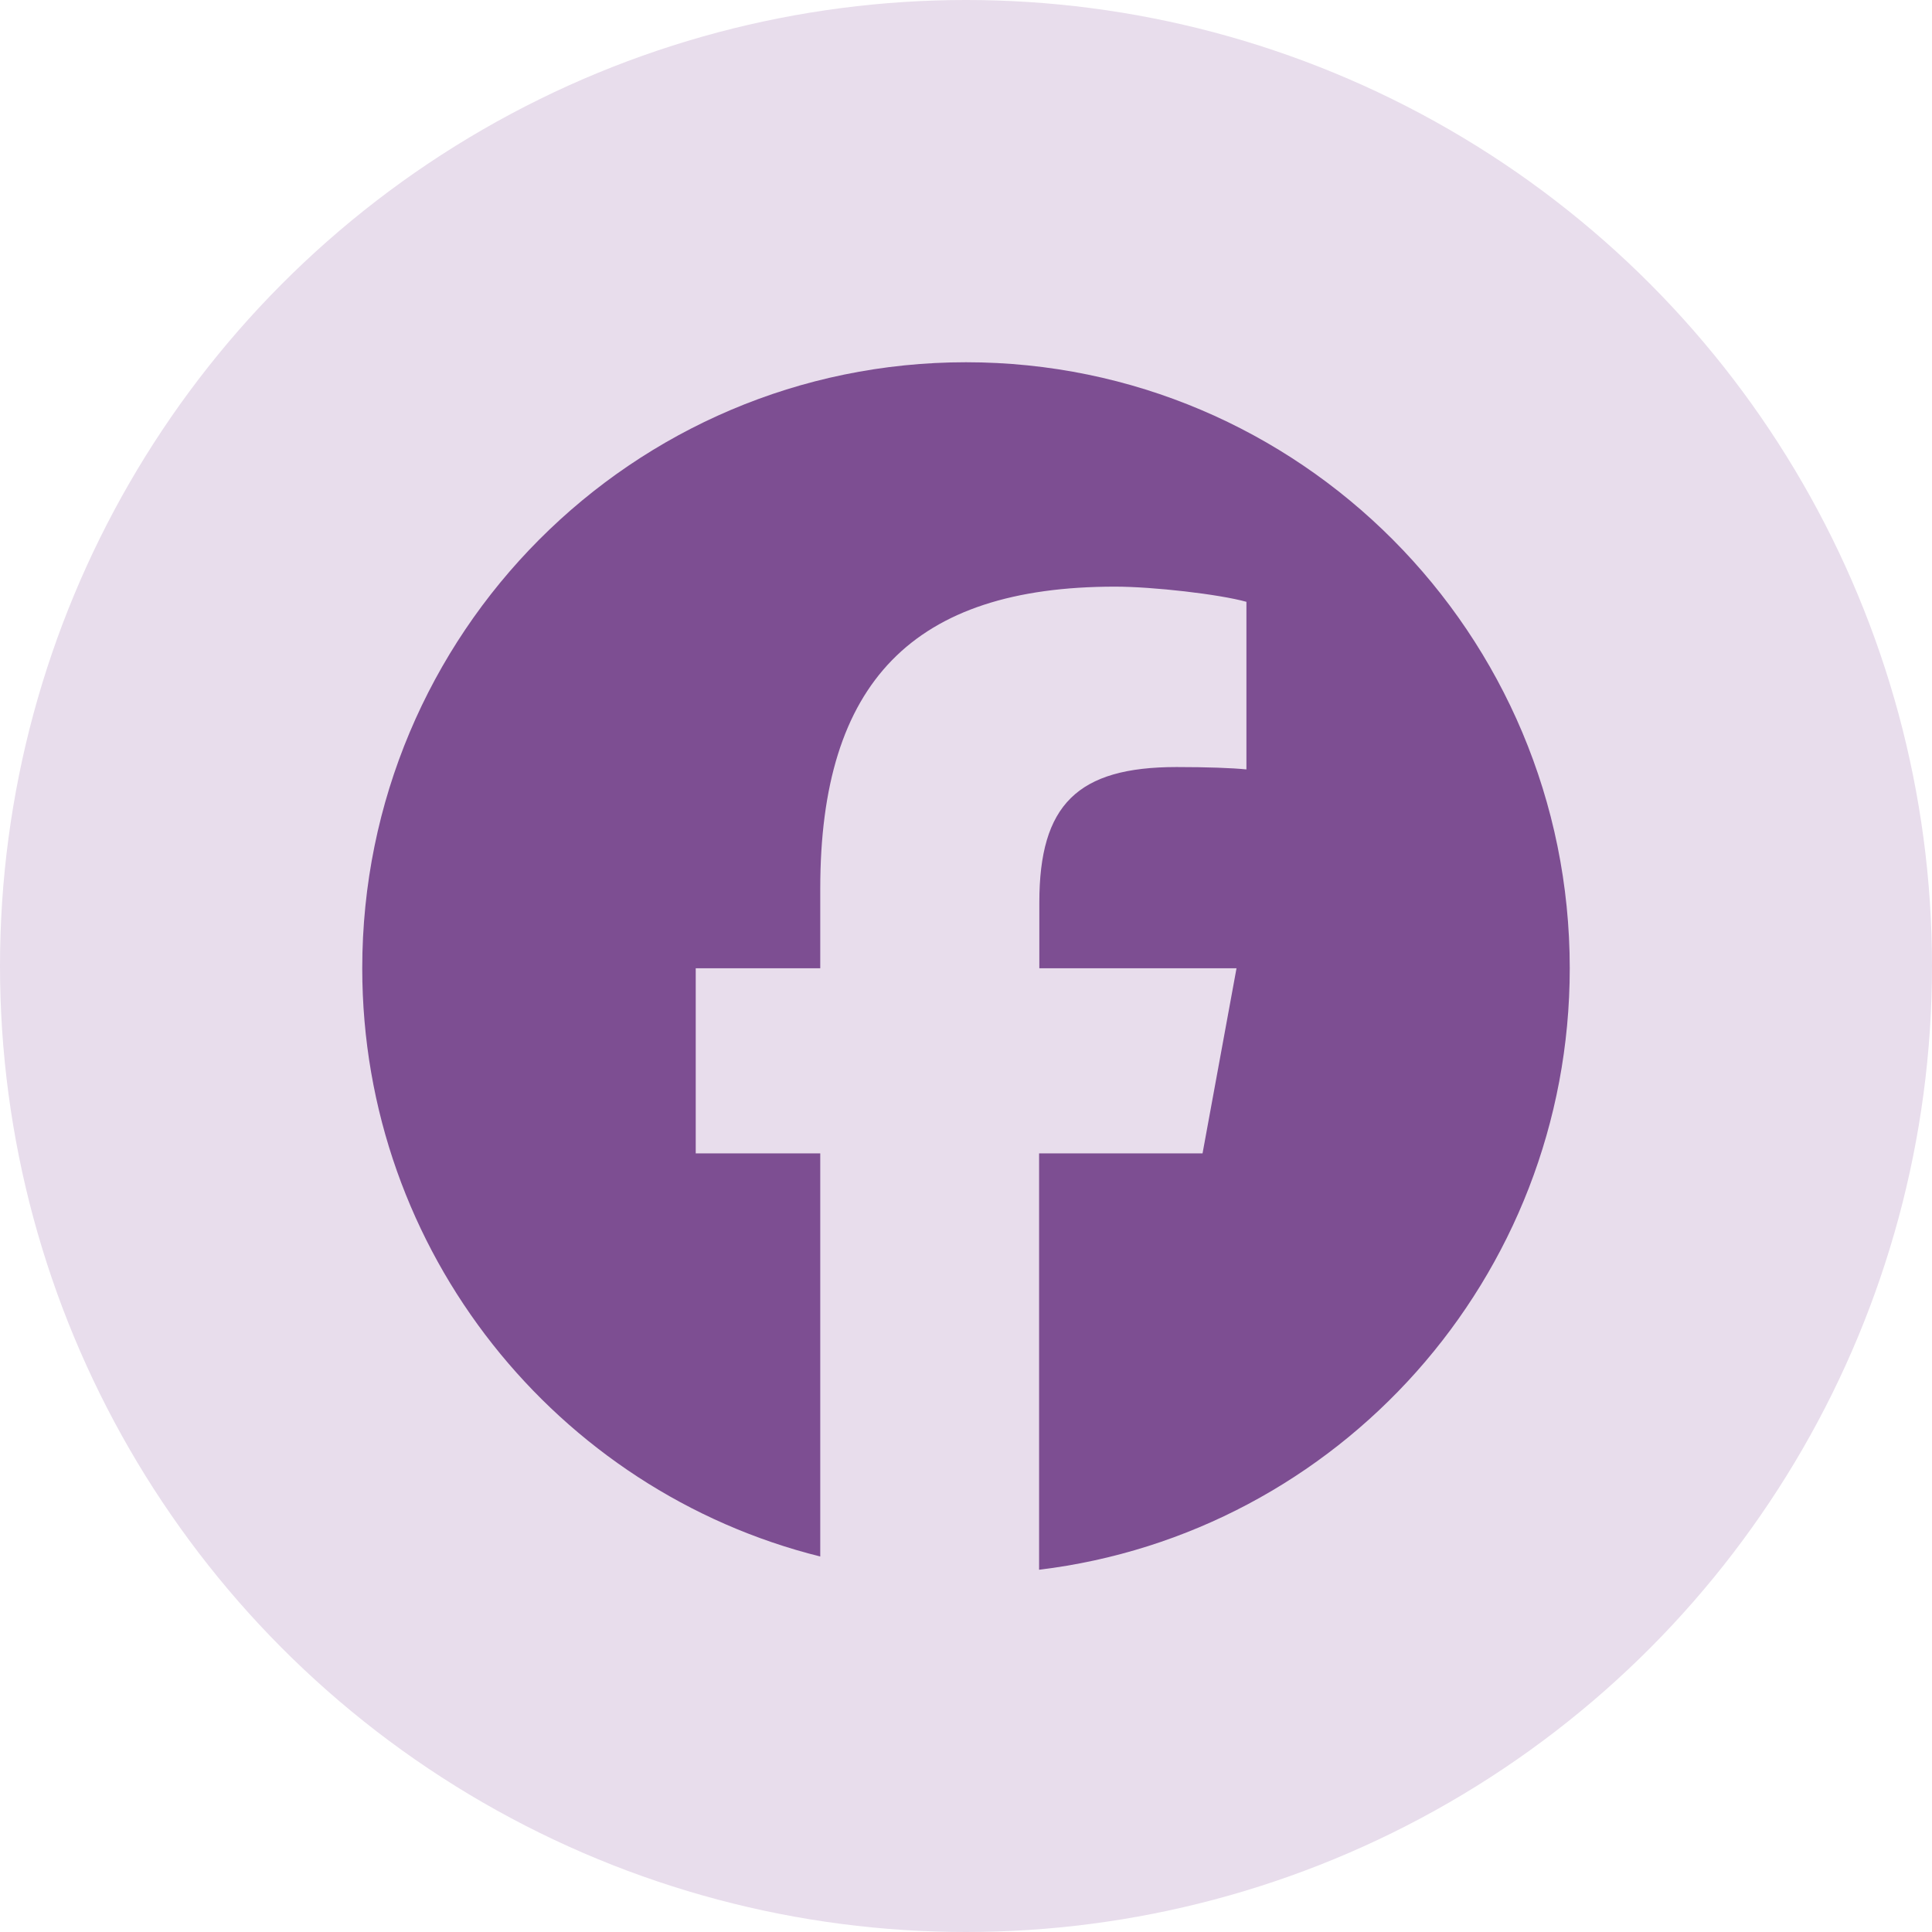 <svg width="48" height="48" viewBox="0 0 48 48" fill="none" xmlns="http://www.w3.org/2000/svg">
<circle cx="24" cy="24" r="24" fill="#E8DDEC"/>
<path d="M39 24.056C39 15.74 32.285 9 24 9C15.715 9 9 15.74 9 24.056C9 31.113 13.846 37.042 20.379 38.671V28.655H17.285V24.056H20.379V22.074C20.379 16.951 22.688 14.575 27.703 14.575C28.652 14.575 30.293 14.764 30.967 14.952V19.116C30.615 19.08 30 19.057 29.232 19.057C26.771 19.057 25.822 19.992 25.822 22.421V24.056H30.721L29.877 28.655H25.816V39C33.246 38.1 39 31.754 39 24.056Z" fill="#7D4E92"/>
</svg>
